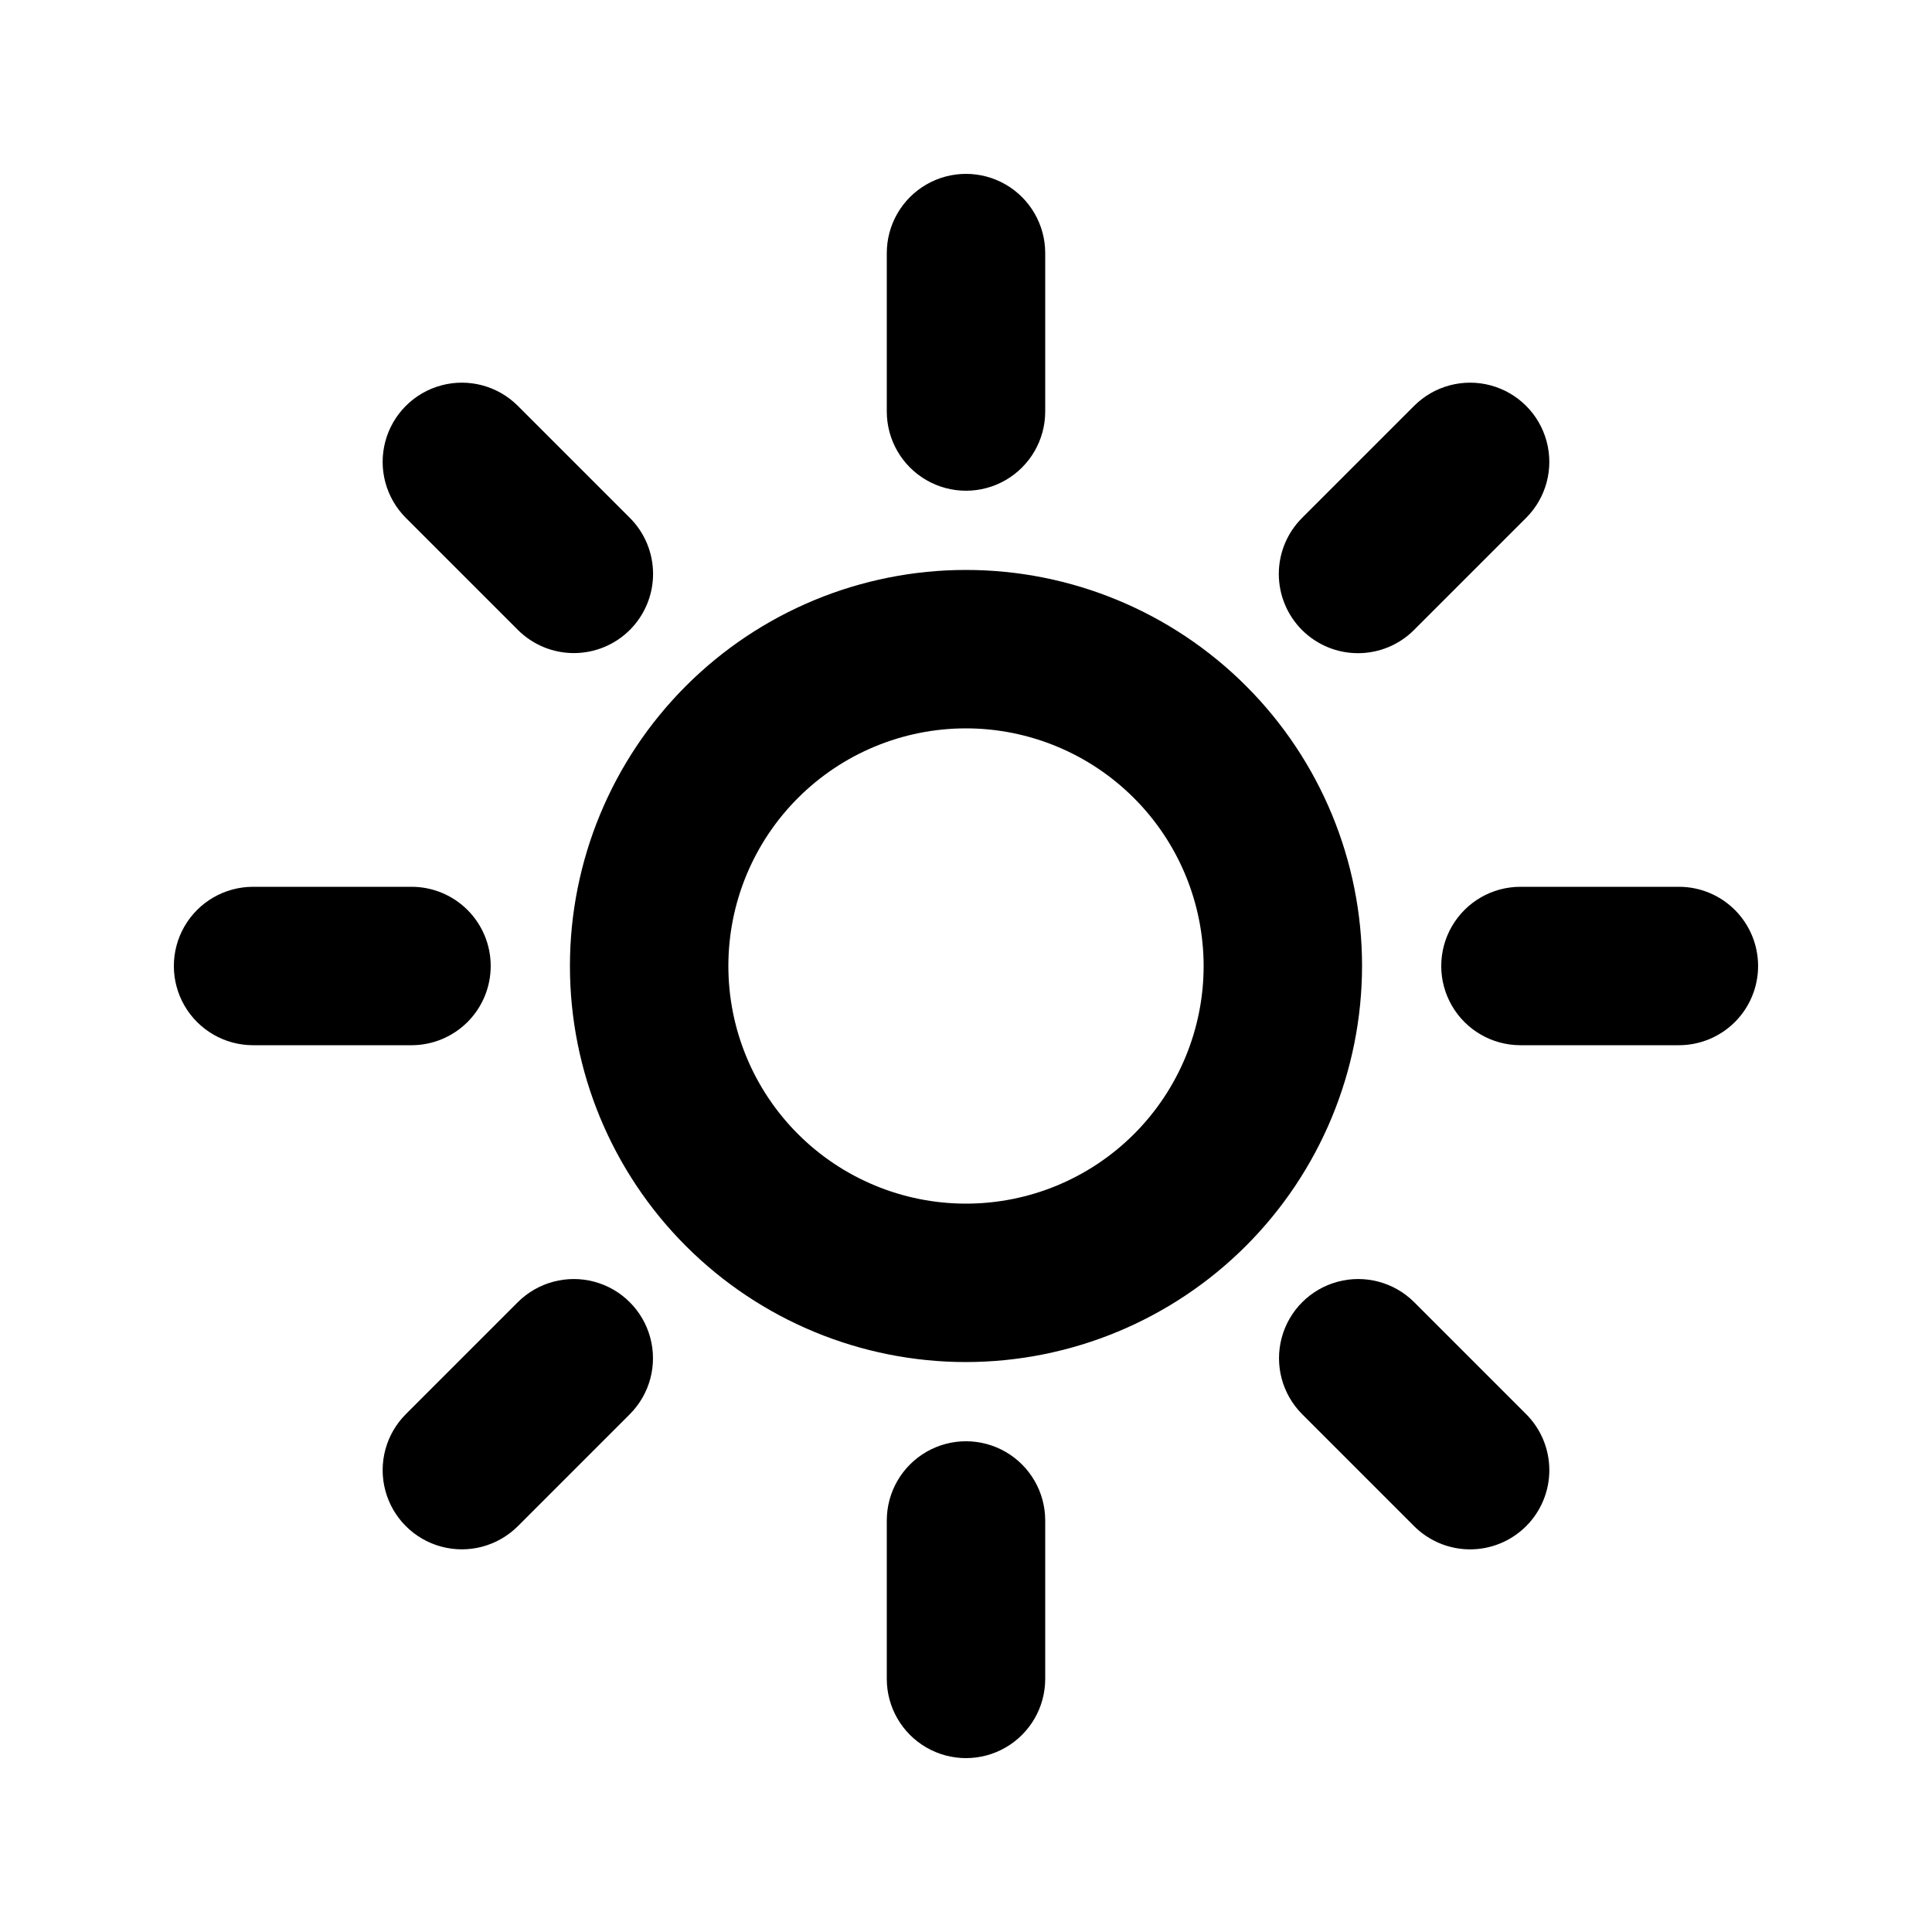 <?xml version="1.0" encoding="UTF-8"?>
<!-- Uploaded to: SVG Repo, www.svgrepo.com, Generator: SVG Repo Mixer Tools -->
<svg fill="#000000" width="800px" height="800px" version="1.1" viewBox="144 144 512 512" xmlns="http://www.w3.org/2000/svg">
 <path d="m400 504.96c-27.84 0-54.535-11.055-74.219-30.742-19.684-19.684-30.742-46.379-30.742-74.215 0-27.84 11.059-54.535 30.742-74.219s46.379-30.742 74.219-30.742c27.836 0 54.531 11.059 74.215 30.742 19.688 19.684 30.742 46.379 30.742 74.219-0.031 27.824-11.102 54.504-30.777 74.18-19.676 19.676-46.355 30.746-74.18 30.777zm0-167.94v0.004c-16.703 0-32.723 6.633-44.531 18.445-11.812 11.809-18.445 27.828-18.445 44.531 0 16.699 6.633 32.719 18.445 44.531 11.809 11.809 27.828 18.445 44.531 18.445 16.699 0 32.719-6.637 44.531-18.445 11.809-11.812 18.445-27.832 18.445-44.531-0.02-16.699-6.66-32.707-18.469-44.512-11.805-11.809-27.812-18.449-44.508-18.465zm20.992-83.969v-41.98c0-7.5-4.004-14.43-10.496-18.18-6.496-3.75-14.5-3.75-20.992 0-6.496 3.75-10.496 10.68-10.496 18.18v41.984c0 7.5 4 14.43 10.496 18.18 6.492 3.75 14.496 3.75 20.992 0 6.492-3.75 10.496-10.68 10.496-18.18zm0 335.87v-41.98c0-7.5-4.004-14.43-10.496-18.18-6.496-3.75-14.5-3.75-20.992 0-6.496 3.75-10.496 10.68-10.496 18.18v41.984c0 7.5 4 14.43 10.496 18.18 6.492 3.75 14.496 3.75 20.992 0 6.492-3.75 10.496-10.68 10.496-18.18zm-146.95-188.92c0.004-5.57-2.207-10.91-6.144-14.848s-9.281-6.148-14.848-6.144h-41.984c-7.5 0-14.43 4-18.18 10.496-3.75 6.492-3.75 14.496 0 20.992 3.75 6.492 10.68 10.496 18.18 10.496h41.984c5.566 0 10.91-2.211 14.848-6.148s6.148-9.277 6.144-14.844zm335.87 0c0.004-5.57-2.207-10.91-6.144-14.848s-9.277-6.148-14.848-6.144h-41.984c-7.5 0-14.43 4-18.18 10.496-3.75 6.492-3.75 14.496 0 20.992 3.75 6.492 10.68 10.496 18.18 10.496h41.984c5.57 0 10.91-2.211 14.848-6.148s6.148-9.277 6.144-14.844zm-298.99-89.074c3.938-3.938 6.148-9.273 6.148-14.844 0-5.566-2.211-10.906-6.148-14.84l-29.684-29.684c-5.305-5.305-13.031-7.375-20.273-5.434-7.246 1.941-12.902 7.598-14.844 14.844-1.941 7.242 0.129 14.969 5.434 20.273l29.684 29.684c3.934 3.938 9.273 6.148 14.84 6.148 5.57 0 10.906-2.211 14.844-6.148zm237.52 237.52c3.938-3.938 6.148-9.277 6.148-14.844s-2.211-10.906-6.148-14.844l-29.684-29.684h-0.004c-5.305-5.285-13.023-7.344-20.258-5.402-7.234 1.941-12.887 7.594-14.828 14.828-1.941 7.234 0.117 14.953 5.402 20.258l29.684 29.684v0.004c3.938 3.938 9.277 6.148 14.844 6.148s10.906-2.211 14.844-6.148zm-267.2 0 29.684-29.684v-0.004c5.289-5.305 7.348-13.023 5.402-20.258-1.941-7.234-7.594-12.887-14.824-14.828-7.234-1.941-14.957 0.117-20.262 5.402l-29.684 29.684c-5.305 5.305-7.375 13.031-5.434 20.277 1.941 7.242 7.598 12.898 14.844 14.84 7.242 1.941 14.969-0.129 20.273-5.43zm237.51-237.52 29.684-29.684h0.004c5.301-5.305 7.371-13.031 5.43-20.273-1.941-7.246-7.598-12.902-14.84-14.844-7.246-1.941-14.973 0.129-20.277 5.434l-29.684 29.684c-3.945 3.934-6.168 9.277-6.172 14.848-0.004 5.574 2.207 10.922 6.148 14.863 3.938 3.938 9.285 6.152 14.859 6.144 5.574-0.004 10.914-2.223 14.848-6.172z"/>
</svg>